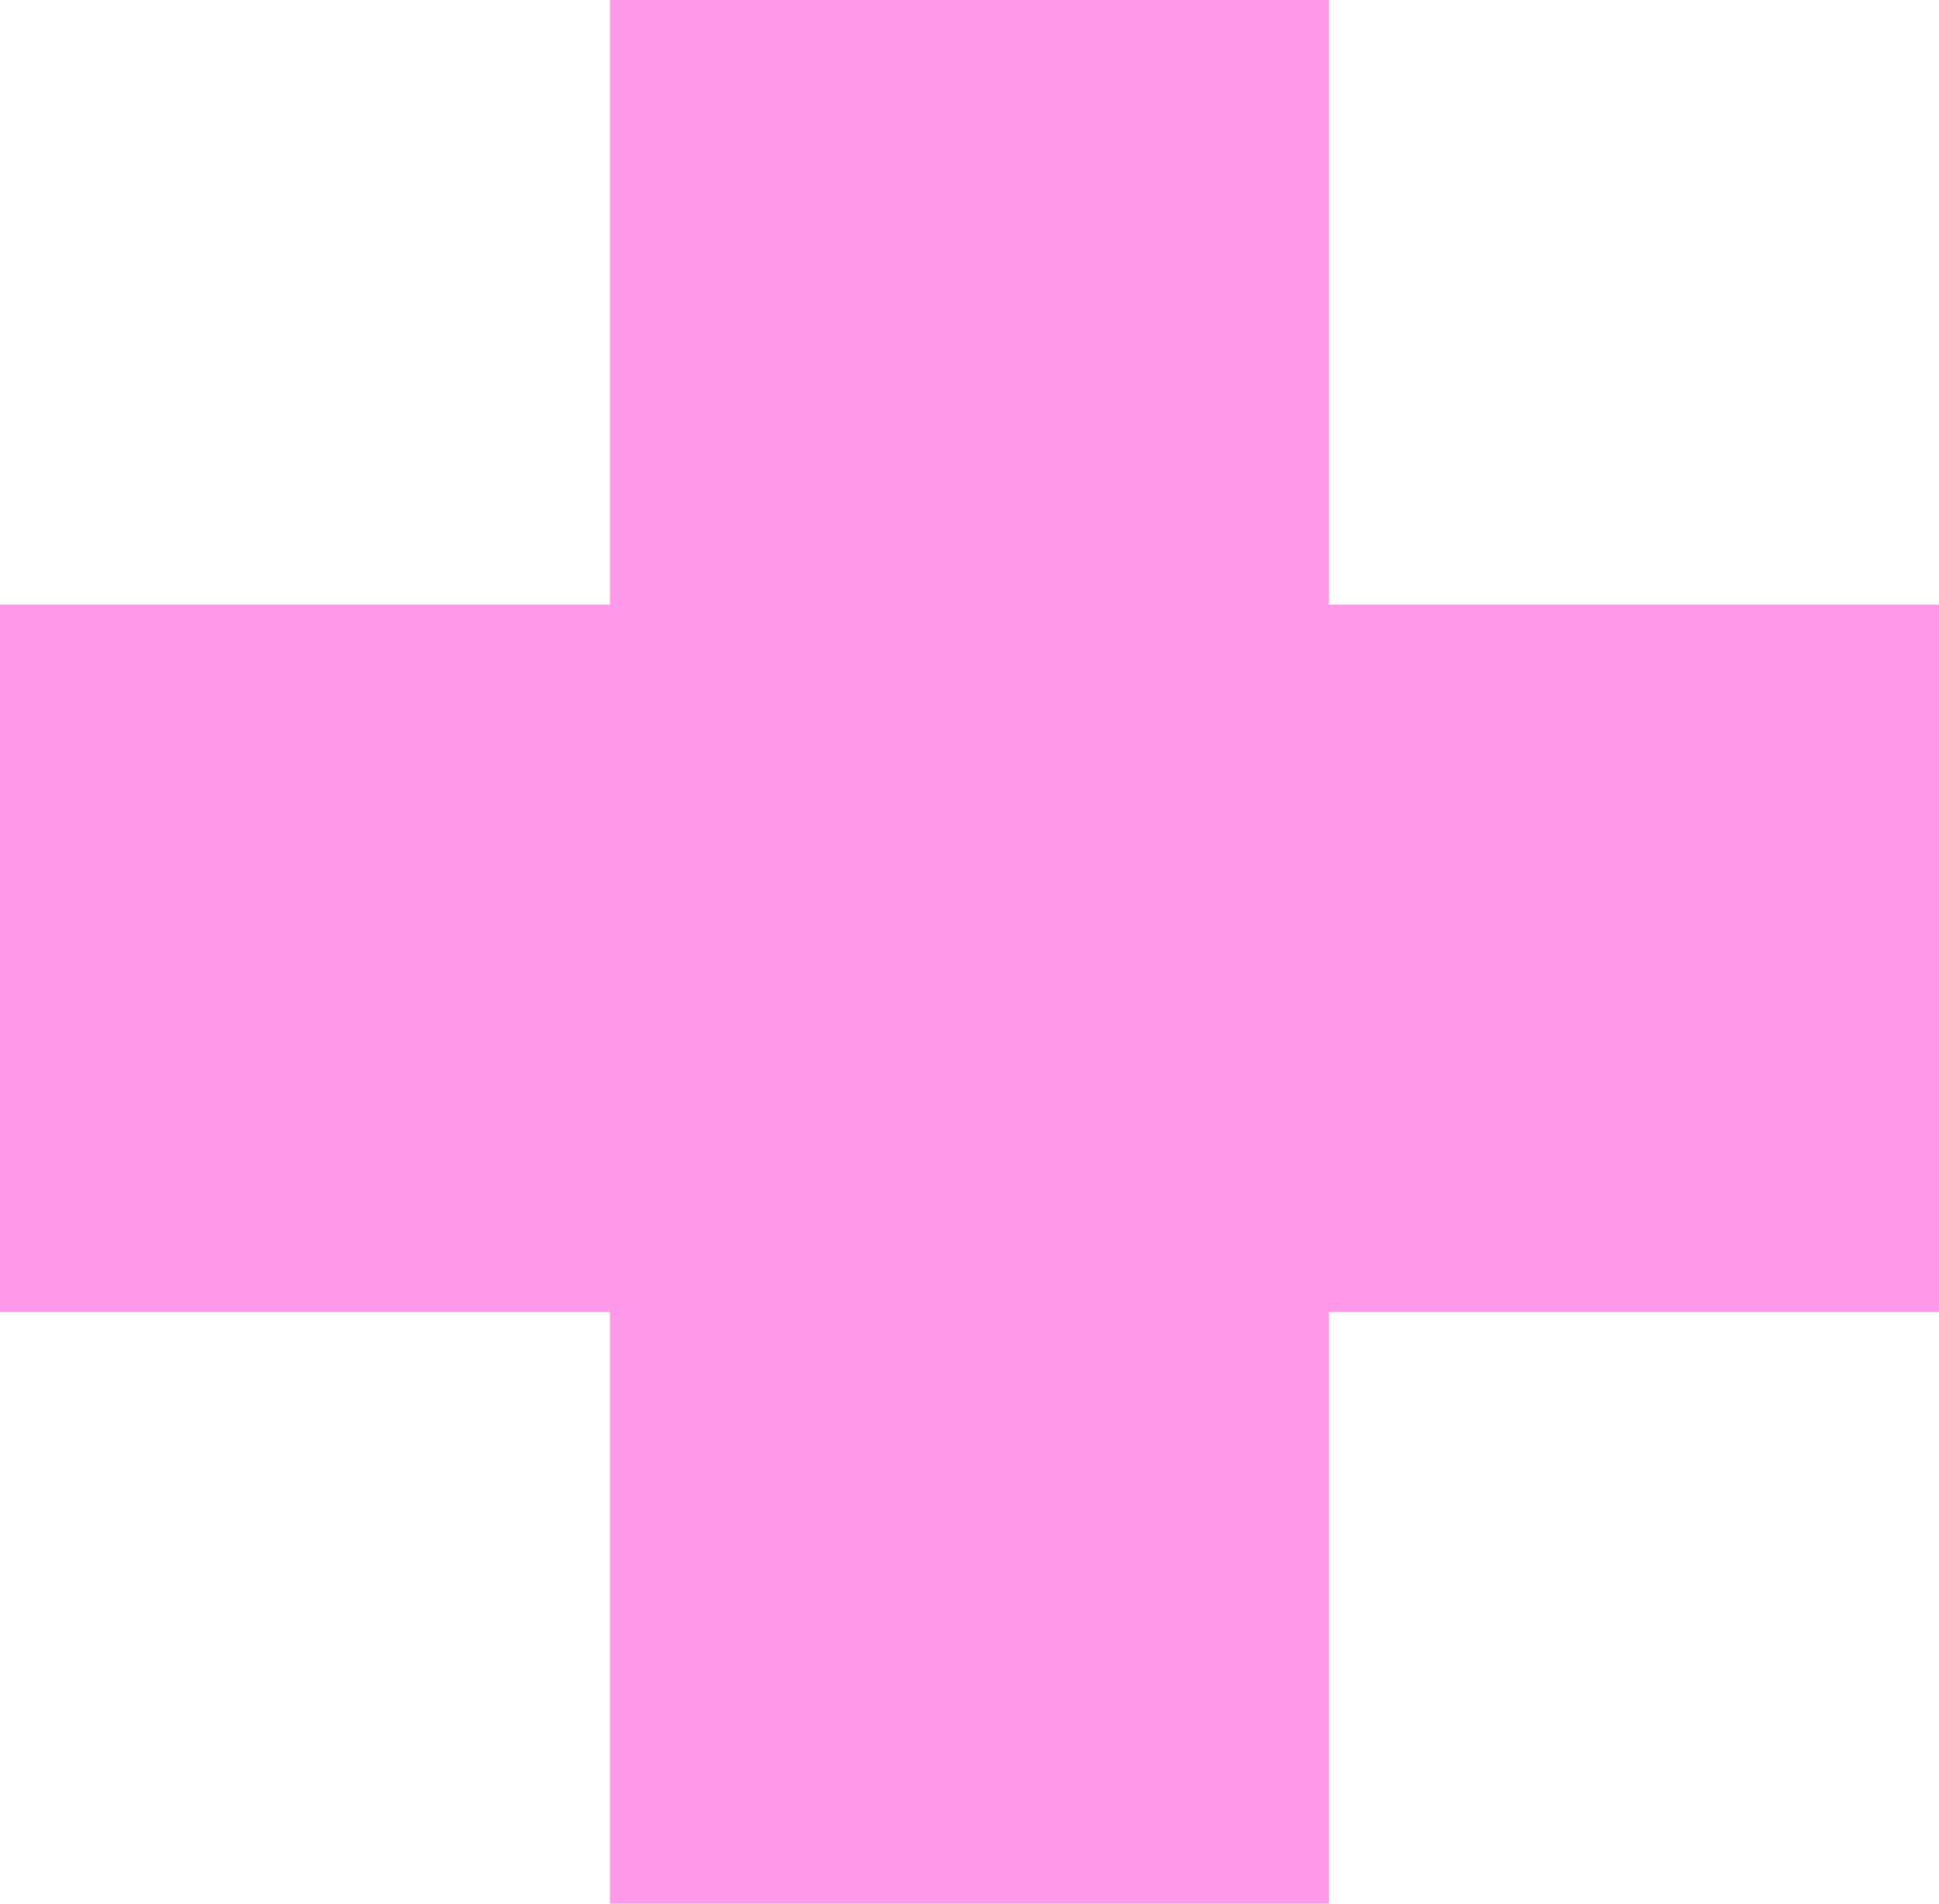 <svg width="55" height="54" viewBox="0 0 55 54" fill="none" xmlns="http://www.w3.org/2000/svg">
<path d="M37.698 17.149H55V37.217H37.698V54H17.302V37.217H0V17.149H17.302V0H37.698V17.149Z" fill="#FF99E9"/>
</svg>

